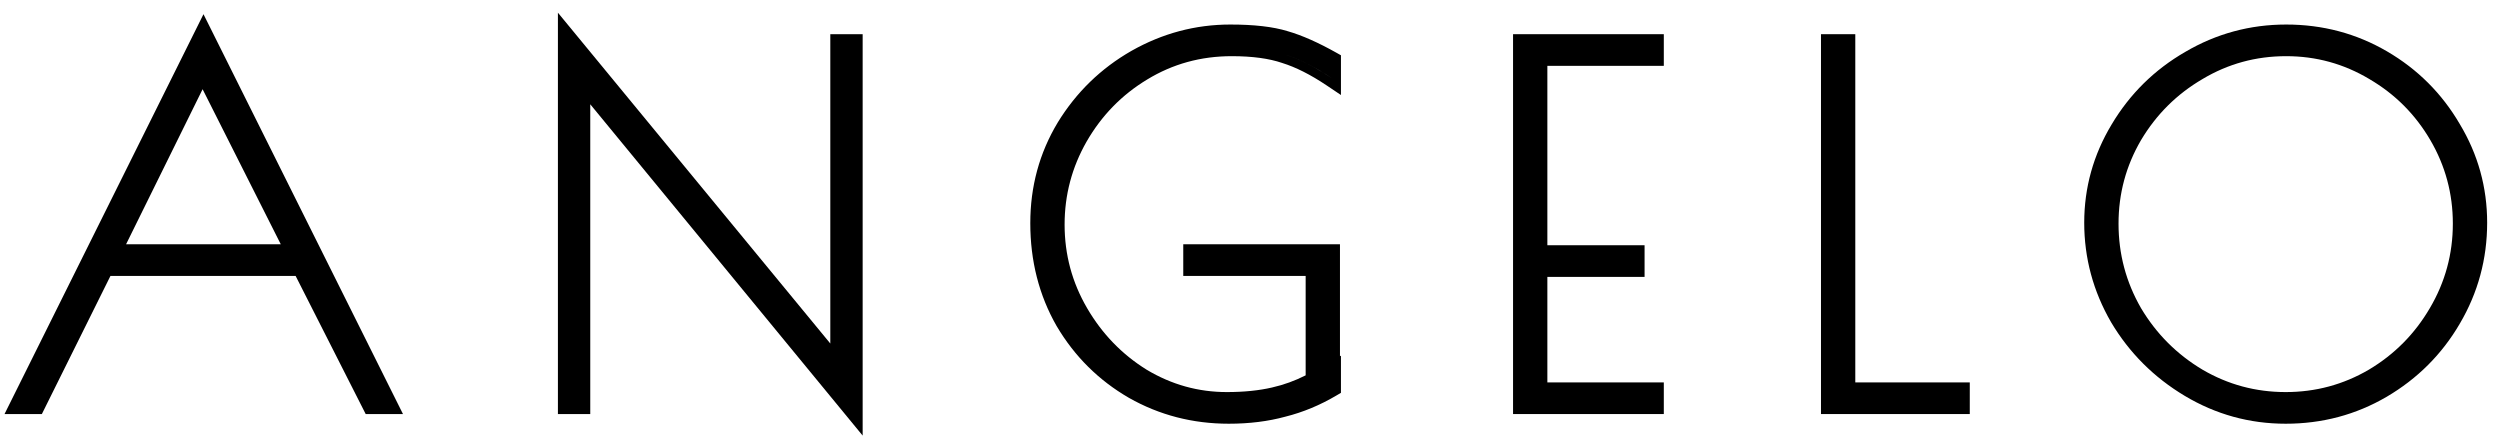<svg xmlns="http://www.w3.org/2000/svg" width="145" height="26" viewBox="0 0 145 26" fill="none">
  <path fill-rule="evenodd" clip-rule="evenodd" d="M21.21 24.015H23.373L11.802 0.823L0.262 24.015H2.428L6.406 16.004H17.146L21.21 24.015ZM7.312 14.168L11.751 5.174L16.285 14.168H7.312Z" fill="currentColor"/>
  <path fill-rule="evenodd" clip-rule="evenodd" d="M32.359 0.736L48.158 19.924V1.983H50.034V25.264L34.235 6.048V24.015H32.359V0.736Z" fill="currentColor"/>
  <path fill-rule="evenodd" clip-rule="evenodd" d="M66.536 4.611L66.538 4.61C68.017 3.709 69.648 3.258 71.442 3.258C72.647 3.258 73.614 3.395 74.361 3.65L74.375 3.655C75.152 3.897 76.012 4.327 76.956 4.961L77.775 5.511V3.207L77.513 3.059C76.463 2.47 75.52 2.049 74.686 1.809C73.831 1.545 72.713 1.423 71.356 1.423C69.334 1.423 67.422 1.933 65.628 2.948L65.626 2.949C63.85 3.965 62.423 5.352 61.348 7.105L61.346 7.109C60.285 8.872 59.757 10.82 59.757 12.943C59.757 15.133 60.263 17.126 61.283 18.908L61.287 18.914C62.323 20.669 63.722 22.059 65.48 23.076L65.484 23.078C67.246 24.077 69.178 24.576 71.27 24.576C72.453 24.576 73.549 24.441 74.554 24.166C75.578 23.91 76.567 23.498 77.522 22.933L77.775 22.784V20.631L77.718 20.659V14.168H68.629V16.004H75.728V21.77C75.107 22.085 74.46 22.32 73.785 22.473L73.782 22.474C73.029 22.649 72.155 22.74 71.156 22.74C69.5 22.74 67.954 22.31 66.509 21.445C65.078 20.557 63.926 19.369 63.052 17.872C62.182 16.381 61.747 14.77 61.747 13.027C61.747 11.303 62.173 9.699 63.025 8.208C63.899 6.694 65.068 5.498 66.536 4.611ZM61.224 13.027C61.224 13.027 61.224 13.027 61.224 13.027V13.027ZM62.569 7.957C63.485 6.37 64.716 5.109 66.262 4.175C67.826 3.223 69.553 2.747 71.442 2.747C72.682 2.747 73.713 2.887 74.533 3.167C75.373 3.428 76.279 3.886 77.252 4.539C77.076 4.421 76.901 4.309 76.729 4.203C75.953 3.726 75.22 3.381 74.533 3.167C73.713 2.887 72.682 2.747 71.442 2.747C69.553 2.747 67.826 3.223 66.262 4.175C64.716 5.109 63.485 6.37 62.569 7.957Z" fill="currentColor"/>
  <path fill-rule="evenodd" clip-rule="evenodd" d="M96.501 1.983H87.757V24.015H96.501V22.18H89.747V16.06H95.385V14.224H89.747V3.819H96.501V1.983Z" fill="currentColor"/>
  <path fill-rule="evenodd" clip-rule="evenodd" d="M107.607 1.983H105.617V24.015H114.247V22.18H107.607V1.983Z" fill="currentColor"/>
  <path fill-rule="evenodd" clip-rule="evenodd" d="M132.598 1.423C130.501 1.423 128.548 1.952 126.75 3.007C124.956 4.041 123.529 5.449 122.473 7.222C121.415 8.981 120.885 10.882 120.885 12.915C120.885 14.965 121.404 16.891 122.441 18.685L122.444 18.691C123.499 20.464 124.925 21.889 126.716 22.96C128.515 24.036 130.47 24.576 132.57 24.576C134.684 24.576 136.637 24.057 138.418 23.019L138.42 23.018C140.213 21.965 141.632 20.548 142.668 18.773C143.726 16.976 144.255 15.02 144.255 12.915C144.255 10.864 143.725 8.955 142.667 7.195C141.631 5.422 140.222 4.014 138.447 2.979C136.666 1.941 134.713 1.423 132.598 1.423ZM142.668 18.773L142.669 18.771L142.215 18.517L142.668 18.773ZM137.421 4.584L137.425 4.587C138.911 5.456 140.088 6.634 140.96 8.127C141.83 9.617 142.265 11.229 142.265 12.971C142.265 14.731 141.821 16.361 140.932 17.87L140.931 17.872C140.059 19.365 138.882 20.553 137.394 21.441C135.911 22.308 134.307 22.74 132.57 22.74C130.833 22.74 129.228 22.308 127.745 21.441C126.258 20.553 125.07 19.365 124.179 17.871C123.309 16.362 122.875 14.732 122.875 12.971C122.875 11.23 123.309 9.619 124.178 8.129C125.069 6.635 126.256 5.456 127.743 4.587L127.747 4.584C129.229 3.7 130.842 3.258 132.598 3.258C134.334 3.258 135.938 3.699 137.421 4.584Z" fill="currentColor"/>
</svg>
